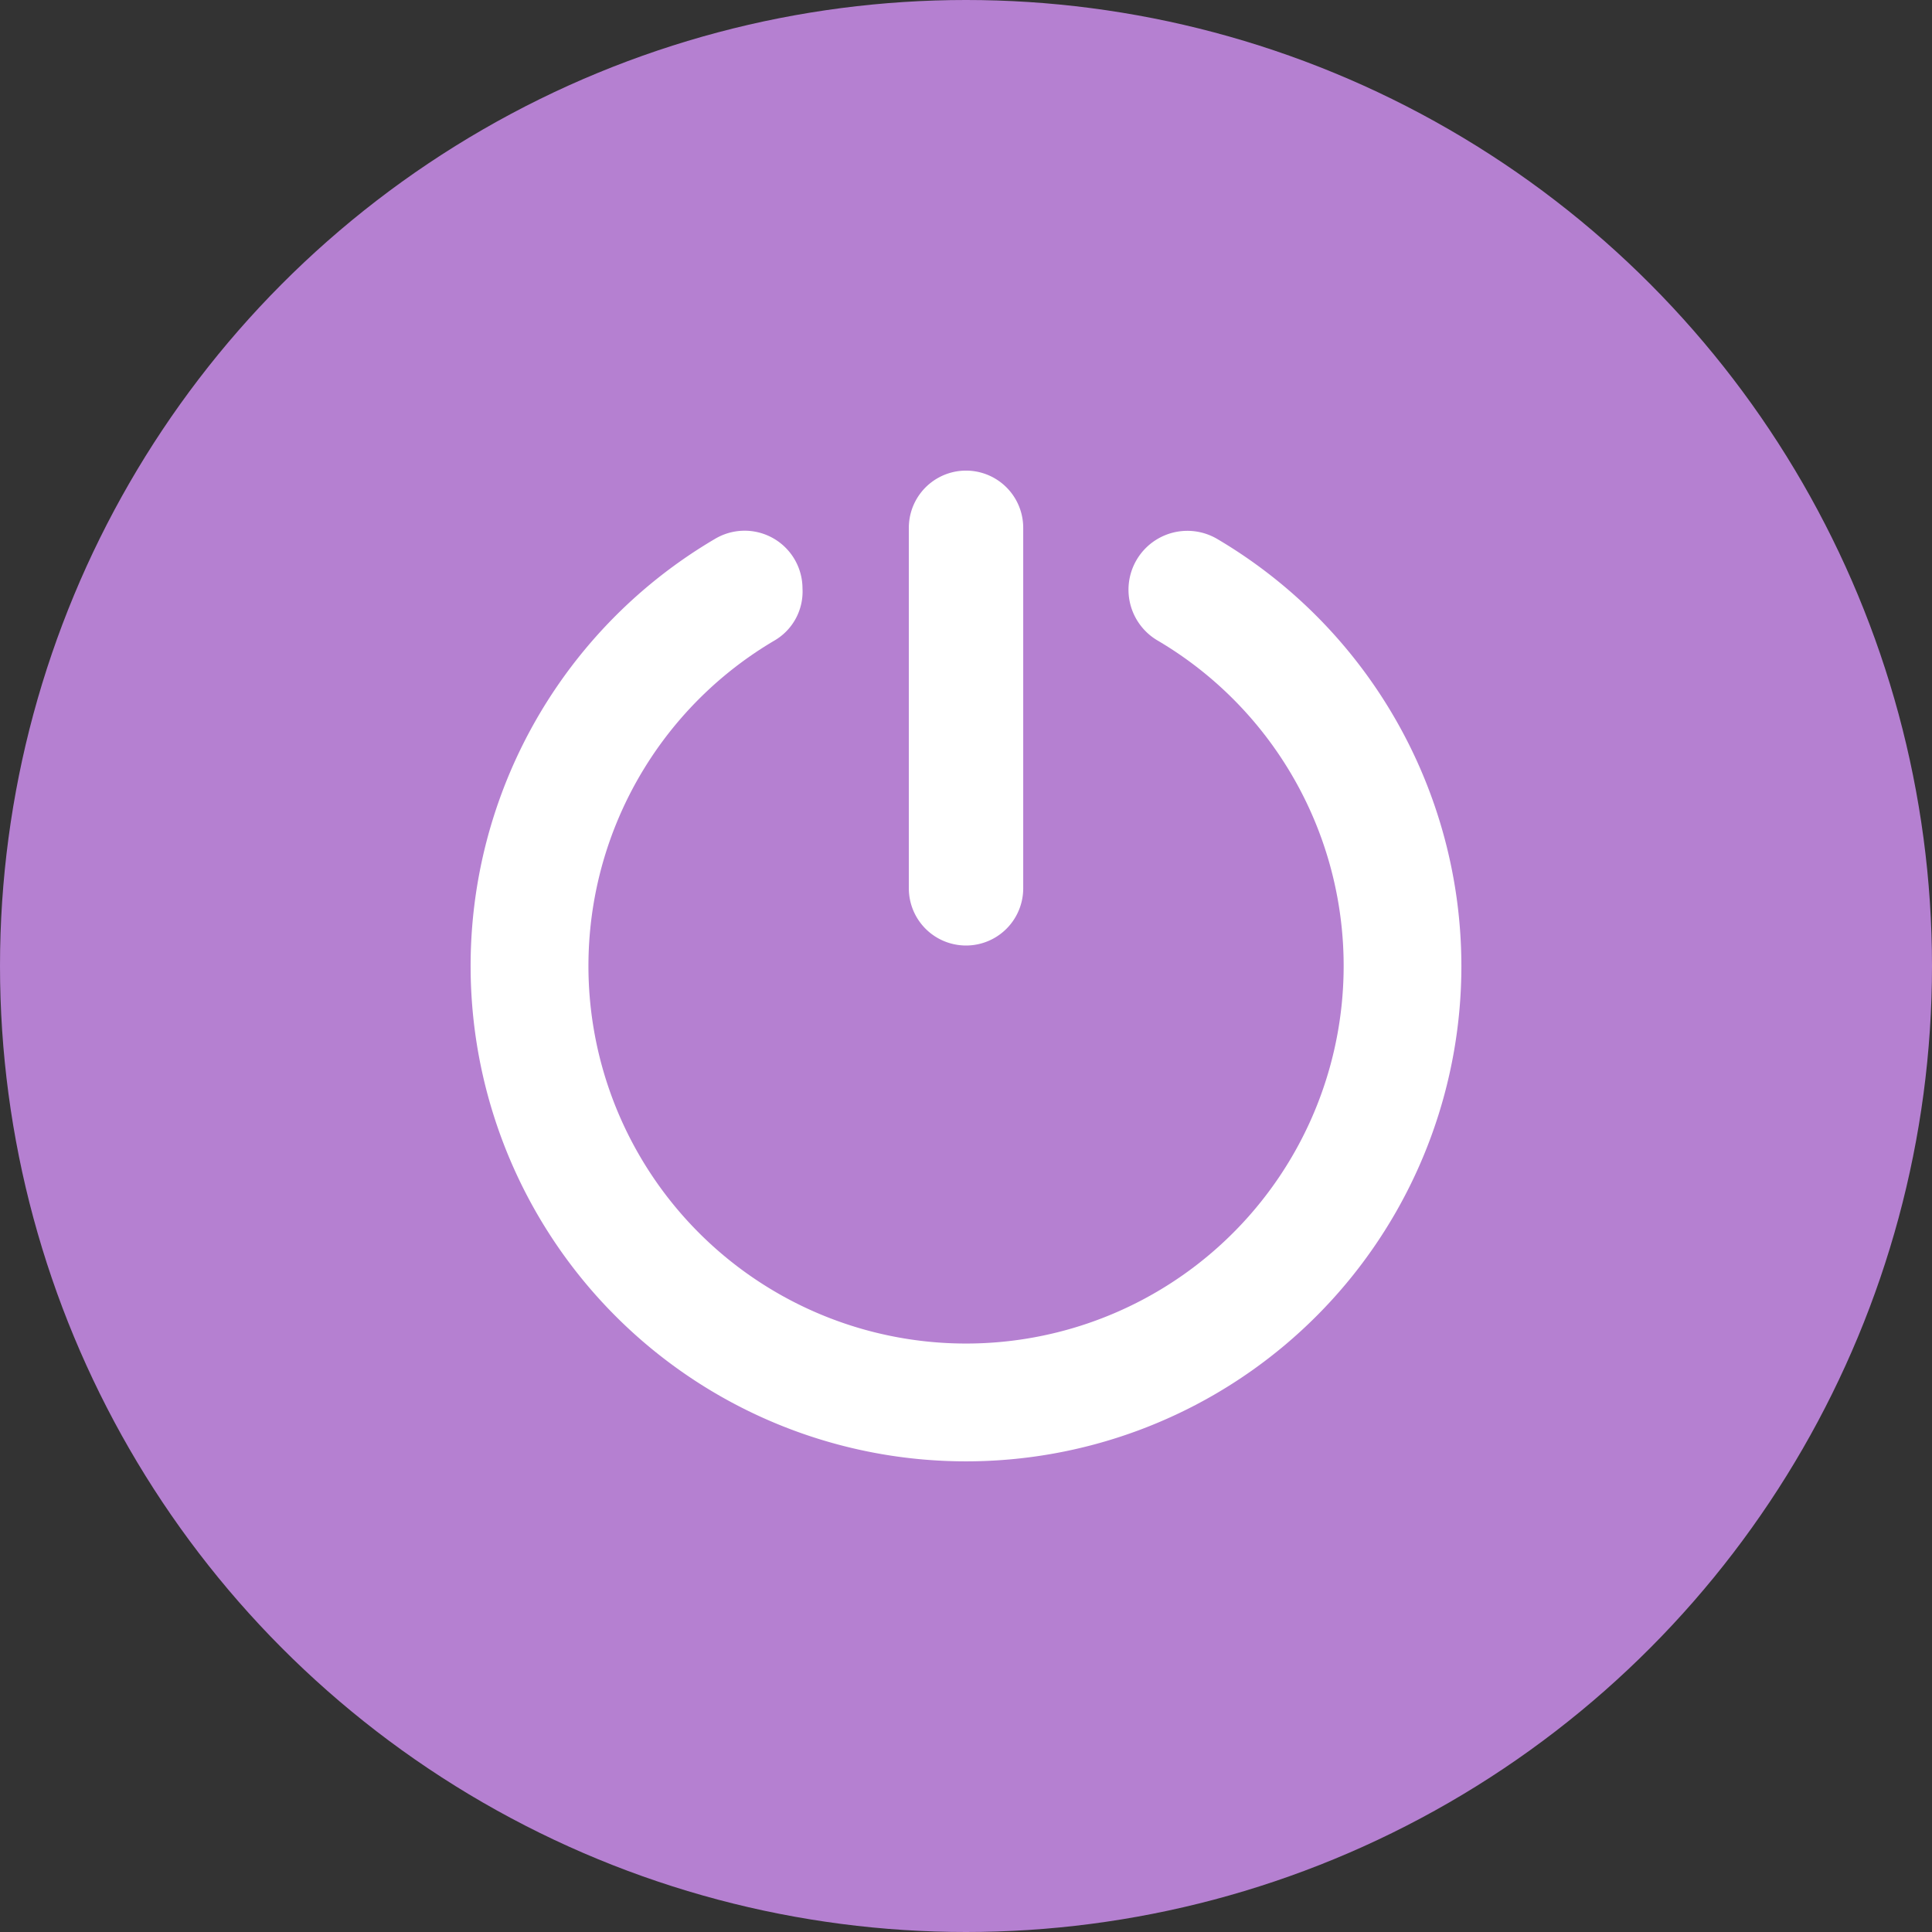 <svg xmlns="http://www.w3.org/2000/svg" width="78" height="78" viewBox="0 0 78 78">
  <rect x="0" y="0" width="78" height="78" fill="#333333" stroke="none"/>
  <g id="Group_21606" data-name="Group 21606" transform="translate(-1100 -1793)">
    <g id="power-on" transform="translate(1100 1793)">
      <circle id="Ellipse_404" data-name="Ellipse 404" cx="39" cy="39" r="39" transform="translate(0 0)" fill="#b580d1"/>
      <path id="Path_35823" data-name="Path 35823" d="M108.29,102.861V88.305a2.309,2.309,0,1,0-4.618,0v14.555a2.309,2.309,0,1,0,4.618,0ZM125.98,106A20,20,0,1,1,95.86,88.744a2.336,2.336,0,0,1,3.519,2.014,2.287,2.287,0,0,1-1.147,2.107,15.245,15.245,0,1,0,15.5,0,2.377,2.377,0,0,1,2.371-4.121A20.034,20.034,0,0,1,125.98,106Z" transform="translate(-66.98 -66.996)" fill="#fff" fill-rule="evenodd"/>
    </g>
  </g>
</svg>
